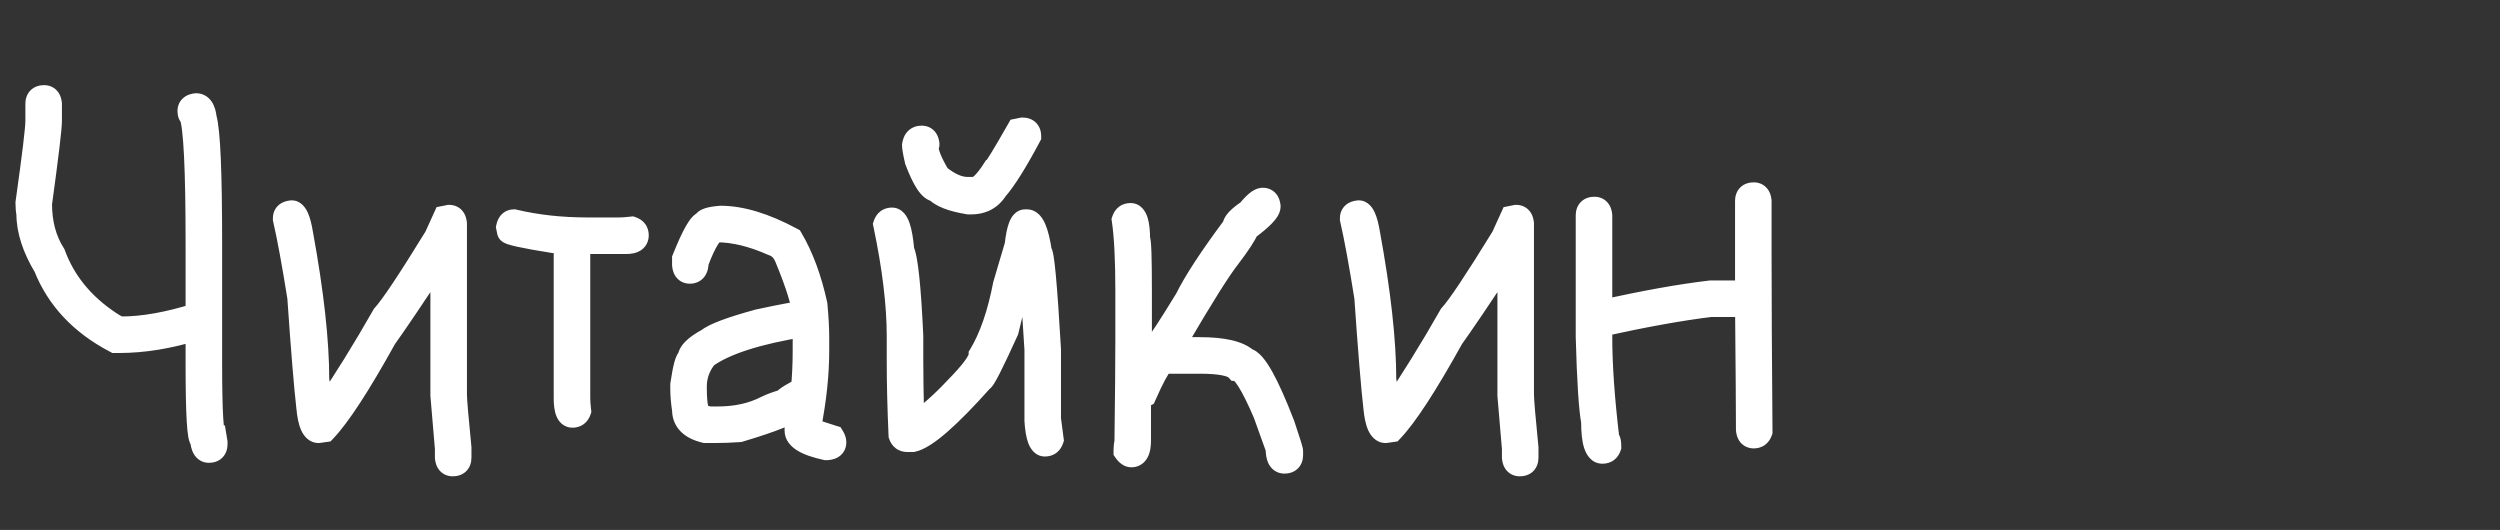 <?xml version="1.0" encoding="UTF-8"?> <svg xmlns="http://www.w3.org/2000/svg" width="217" height="46" viewBox="0 0 217 46" fill="none"><rect x="0" y="0" width="217" height="46" fill="#333333" stroke="none"/> <path d="M3.828 8.391C4.154 8.391 4.336 8.599 4.375 9.016V10.5C4.375 11.112 4.089 13.508 3.516 17.688C3.516 19.38 3.906 20.838 4.688 22.062C5.573 24.471 7.188 26.451 9.531 28C9.987 28.312 10.325 28.469 10.547 28.469C12.435 28.469 14.622 28.078 17.109 27.297V21.125C17.109 14.68 16.927 10.982 16.562 10.031C16.471 10.031 16.419 9.901 16.406 9.641C16.406 9.315 16.615 9.133 17.031 9.094C17.461 9.094 17.721 9.484 17.812 10.266C18.125 11.346 18.281 14.966 18.281 21.125V31.672C18.281 35.839 18.412 37.922 18.672 37.922L18.75 38.391V38.547C18.75 38.964 18.542 39.172 18.125 39.172C17.76 39.172 17.552 38.833 17.5 38.156C17.24 38.156 17.109 35.995 17.109 31.672V28.547H17.031C14.688 29.276 12.448 29.641 10.312 29.641H10C7.044 28.091 5.013 25.93 3.906 23.156C2.917 21.516 2.422 19.979 2.422 18.547C2.37 18.273 2.344 17.961 2.344 17.609C2.917 13.534 3.203 11.164 3.203 10.5V9.016C3.203 8.599 3.411 8.391 3.828 8.391ZM25.312 18.391C25.677 18.391 25.963 19.016 26.172 20.266C27.109 25.383 27.578 29.602 27.578 32.922L27.969 35.812H28.047C29.857 33.143 31.602 30.331 33.281 27.375C33.971 26.633 35.482 24.367 37.812 20.578L38.594 18.859L38.984 18.781C39.31 18.781 39.492 18.99 39.531 19.406V34.25C39.531 34.706 39.661 36.242 39.922 38.859V39.719C39.922 40.135 39.714 40.344 39.297 40.344C38.971 40.344 38.789 40.135 38.75 39.719V38.938L38.359 34.328V22.062C35.885 25.787 34.245 28.208 33.438 29.328C31.185 33.391 29.44 36.073 28.203 37.375L27.656 37.453C27.162 37.453 26.849 36.75 26.719 35.344C26.51 33.521 26.25 30.344 25.938 25.812C25.469 22.87 25.052 20.604 24.688 19.016V18.938C24.688 18.612 24.896 18.43 25.312 18.391ZM44.609 19.172C46.575 19.641 48.711 19.875 51.016 19.875H53.75C54.036 19.875 54.401 19.849 54.844 19.797C55.156 19.901 55.312 20.109 55.312 20.422C55.312 20.838 55 21.047 54.375 21.047H50.234V34.562C50.234 34.849 50.26 35.214 50.312 35.656C50.208 35.969 50 36.125 49.688 36.125C49.271 36.125 49.062 35.604 49.062 34.562V20.969H48.047C45.443 20.552 44.141 20.266 44.141 20.109L44.062 19.719C44.141 19.354 44.323 19.172 44.609 19.172ZM62.539 18.859C64.336 18.859 66.393 19.484 68.711 20.734C69.622 22.284 70.326 24.185 70.82 26.438C70.924 27.544 70.977 28.508 70.977 29.328V30.422C70.977 32.479 70.742 34.693 70.273 37.062V37.219C70.768 37.427 71.445 37.661 72.305 37.922C72.409 38.091 72.461 38.247 72.461 38.391C72.461 38.716 72.253 38.898 71.836 38.938H71.68C69.961 38.56 69.102 38.039 69.102 37.375V36.906C69.102 36.737 69.18 36.242 69.336 35.422L69.18 35.344C68.776 35.825 67.109 36.503 64.18 37.375C63.45 37.427 62.747 37.453 62.07 37.453H61.211C59.961 37.154 59.336 36.529 59.336 35.578C59.232 34.914 59.18 34.289 59.18 33.703V33.391C59.401 31.88 59.609 31.125 59.805 31.125C59.805 30.617 60.352 30.07 61.445 29.484C61.979 29.042 63.438 28.495 65.82 27.844C67.995 27.375 69.271 27.141 69.648 27.141C69.648 27.193 69.674 27.219 69.727 27.219C69.727 26.398 69.232 24.784 68.242 22.375C67.982 21.75 67.591 21.359 67.07 21.203C65.312 20.422 63.698 20.031 62.227 20.031C61.771 20.031 61.198 20.943 60.508 22.766C60.508 23.338 60.3 23.625 59.883 23.625C59.557 23.625 59.375 23.417 59.336 23V22.453C60.169 20.37 60.768 19.328 61.133 19.328C61.133 19.094 61.602 18.938 62.539 18.859ZM60.352 33.547V33.703C60.352 35.318 60.56 36.125 60.977 36.125L61.523 36.281H62.305C63.906 36.281 65.312 35.969 66.523 35.344C66.953 35.135 67.448 34.953 68.008 34.797C68.281 34.51 68.828 34.172 69.648 33.781C69.753 32.727 69.805 31.607 69.805 30.422V28.234C65.755 28.885 62.917 29.797 61.289 30.969C60.664 31.737 60.352 32.596 60.352 33.547ZM88.75 11.203C89.167 11.203 89.375 11.412 89.375 11.828C88.19 14.055 87.227 15.591 86.484 16.438C85.99 17.219 85.26 17.609 84.297 17.609H84.062C82.63 17.375 81.693 17.01 81.25 16.516C80.755 16.516 80.182 15.656 79.531 13.938C79.375 13.26 79.297 12.818 79.297 12.609C79.362 12.141 79.596 11.906 80 11.906C80.326 11.906 80.508 12.115 80.547 12.531C80.547 12.583 80.521 12.662 80.469 12.766C80.469 13.3 80.807 14.133 81.484 15.266C82.383 15.995 83.216 16.359 83.984 16.359C83.984 16.412 84.115 16.438 84.375 16.438C84.896 16.438 85.521 15.865 86.25 14.719C86.38 14.667 87.083 13.521 88.359 11.281L88.75 11.203ZM77.422 19.016C77.891 19.016 78.203 19.927 78.359 21.75C78.685 22.427 78.945 24.901 79.141 29.172V31.359C79.141 32.557 79.167 34.276 79.219 36.516C79.271 36.607 79.297 36.737 79.297 36.906H79.375C80.664 35.956 81.836 34.914 82.891 33.781C84.349 32.31 85.078 31.32 85.078 30.812C85.99 29.302 86.693 27.271 87.188 24.719L88.203 21.281C88.359 19.875 88.62 19.172 88.984 19.172H89.141C89.648 19.172 90.039 20.083 90.312 21.906C90.508 21.906 90.768 24.719 91.094 30.344V36.359L91.328 38.156C91.224 38.469 91.016 38.625 90.703 38.625C90.273 38.625 90.013 37.922 89.922 36.516V30.344C89.596 24.927 89.362 22.219 89.219 22.219H89.141C88.516 24.328 87.943 26.49 87.422 28.703C86.12 31.568 85.391 33 85.234 33C82.344 36.242 80.338 37.987 79.219 38.234H78.75C78.438 38.234 78.229 38.078 78.125 37.766C78.021 35.409 77.969 33.273 77.969 31.359V29.172C77.969 26.438 77.578 23.208 76.797 19.484C76.901 19.172 77.109 19.016 77.422 19.016ZM109.609 17.297C109.935 17.297 110.117 17.505 110.156 17.922C110.156 18.299 109.531 18.951 108.281 19.875C108.073 20.383 107.526 21.216 106.641 22.375C105.82 23.43 104.362 25.747 102.266 29.328C102.214 29.341 102.005 29.654 101.641 30.266H104.141C106.159 30.266 107.513 30.578 108.203 31.203C108.932 31.346 110 33.247 111.406 36.906C111.875 38.3 112.109 39.055 112.109 39.172V39.484C112.109 39.901 111.901 40.109 111.484 40.109C111.068 40.109 110.859 39.719 110.859 38.938L109.766 35.891C108.672 33.339 107.865 32.062 107.344 32.062C106.953 31.646 105.885 31.438 104.141 31.438H100.938C100.547 31.88 100.026 32.844 99.375 34.328C99.062 34.497 98.906 34.784 98.906 35.188V38.234C98.906 39.12 98.672 39.562 98.203 39.562C98.021 39.562 97.838 39.432 97.656 39.172C97.656 38.833 97.682 38.573 97.734 38.391C97.787 34.354 97.812 31.359 97.812 29.406V25.266C97.812 22.557 97.708 20.5 97.5 19.094C97.604 18.781 97.812 18.625 98.125 18.625C98.594 18.625 98.828 19.354 98.828 20.812C98.932 20.812 98.984 22.297 98.984 25.266V30.422C99.193 30.318 99.479 30.266 99.844 30.266H100.156C100.625 29.706 101.562 28.273 102.969 25.969C103.711 24.458 105.091 22.349 107.109 19.641C107.109 19.315 107.526 18.872 108.359 18.312C108.906 17.635 109.323 17.297 109.609 17.297ZM98.984 31.438V32.297H99.062C99.062 32.167 99.167 31.932 99.375 31.594V31.516L98.984 31.438ZM117.93 18.391C118.294 18.391 118.581 19.016 118.789 20.266C119.727 25.383 120.195 29.602 120.195 32.922L120.586 35.812H120.664C122.474 33.143 124.219 30.331 125.898 27.375C126.589 26.633 128.099 24.367 130.43 20.578L131.211 18.859L131.602 18.781C131.927 18.781 132.109 18.99 132.148 19.406V34.25C132.148 34.706 132.279 36.242 132.539 38.859V39.719C132.539 40.135 132.331 40.344 131.914 40.344C131.589 40.344 131.406 40.135 131.367 39.719V38.938L130.977 34.328V22.062C128.503 25.787 126.862 28.208 126.055 29.328C123.802 33.391 122.057 36.073 120.82 37.375L120.273 37.453C119.779 37.453 119.466 36.75 119.336 35.344C119.128 33.521 118.867 30.344 118.555 25.812C118.086 22.87 117.669 20.604 117.305 19.016V18.938C117.305 18.612 117.513 18.43 117.93 18.391ZM152.227 16.828C152.552 16.828 152.734 17.037 152.773 17.453V22.141C152.773 25.787 152.799 30.891 152.852 37.453C152.747 37.766 152.539 37.922 152.227 37.922C151.901 37.922 151.719 37.714 151.68 37.297C151.68 35.5 151.654 31.906 151.602 26.516H148.477C145.885 26.828 142.708 27.401 138.945 28.234V29.25C138.945 31.711 139.154 34.68 139.57 38.156C139.674 38.156 139.727 38.365 139.727 38.781C139.622 39.094 139.414 39.25 139.102 39.25C138.529 39.25 138.242 38.365 138.242 36.594C138.034 35.5 137.878 33.052 137.773 29.25V18.703C137.773 18.287 137.982 18.078 138.398 18.078C138.724 18.078 138.906 18.287 138.945 18.703V27.062C142.643 26.229 145.82 25.656 148.477 25.344H151.602V17.453C151.602 17.037 151.81 16.828 152.227 16.828Z" fill="white"></path> <path d="M4.375 9.016H5.375V8.969L5.371 8.922L4.375 9.016ZM3.516 17.688L2.525 17.552L2.516 17.619V17.688H3.516ZM4.688 22.062L5.626 21.718L5.589 21.616L5.53 21.524L4.688 22.062ZM9.531 28L10.097 27.175L10.09 27.171L10.083 27.166L9.531 28ZM17.109 27.297L17.409 28.251L18.109 28.031V27.297H17.109ZM16.562 10.031L17.496 9.673L17.25 9.031H16.562V10.031ZM16.406 9.641H15.406V9.666L15.408 9.691L16.406 9.641ZM17.031 9.094V8.094H16.985L16.938 8.098L17.031 9.094ZM17.812 10.266L16.819 10.382L16.829 10.464L16.852 10.543L17.812 10.266ZM18.672 37.922L19.658 37.758L19.519 36.922H18.672V37.922ZM18.75 38.391H19.75V38.308L19.736 38.226L18.75 38.391ZM17.5 38.156L18.497 38.08L18.426 37.156H17.5V38.156ZM17.109 28.547H18.109V27.547H17.109V28.547ZM17.031 28.547V27.547H16.879L16.734 27.592L17.031 28.547ZM10 29.641L9.536 30.526L9.754 30.641H10V29.641ZM3.906 23.156L4.835 22.786L4.805 22.71L4.763 22.64L3.906 23.156ZM2.422 18.547H3.422V18.453L3.404 18.36L2.422 18.547ZM2.344 17.609L1.353 17.47L1.344 17.539V17.609H2.344ZM3.828 9.391C3.803 9.391 3.743 9.387 3.666 9.355C3.585 9.322 3.512 9.269 3.456 9.205C3.355 9.089 3.37 9.009 3.379 9.109L5.371 8.922C5.341 8.606 5.246 8.213 4.962 7.888C4.647 7.528 4.223 7.391 3.828 7.391V9.391ZM3.375 9.016V10.5H5.375V9.016H3.375ZM3.375 10.5C3.375 10.733 3.313 11.418 3.167 12.637C3.025 13.827 2.811 15.464 2.525 17.552L4.506 17.823C4.793 15.731 5.009 14.081 5.153 12.875C5.294 11.698 5.375 10.879 5.375 10.5H3.375ZM2.516 17.688C2.516 19.539 2.945 21.191 3.845 22.601L5.53 21.524C4.868 20.486 4.516 19.222 4.516 17.688H2.516ZM3.749 22.407C4.715 25.036 6.476 27.179 8.98 28.834L10.083 27.166C7.899 25.722 6.431 23.907 5.626 21.718L3.749 22.407ZM8.966 28.825C9.22 28.999 9.47 29.149 9.708 29.259C9.93 29.362 10.225 29.469 10.547 29.469V27.469C10.606 27.469 10.636 27.479 10.628 27.476C10.621 27.474 10.595 27.466 10.546 27.444C10.446 27.397 10.298 27.313 10.097 27.175L8.966 28.825ZM10.547 29.469C12.567 29.469 14.859 29.052 17.409 28.251L16.81 26.343C14.386 27.104 12.303 27.469 10.547 27.469V29.469ZM18.109 27.297V21.125H16.109V27.297H18.109ZM18.109 21.125C18.109 17.896 18.064 15.341 17.971 13.468C17.925 12.533 17.867 11.755 17.795 11.142C17.726 10.557 17.636 10.038 17.496 9.673L15.629 10.389C15.671 10.5 15.741 10.799 15.809 11.376C15.873 11.926 15.929 12.654 15.974 13.567C16.064 15.392 16.109 17.909 16.109 21.125H18.109ZM16.562 9.031C16.805 9.031 17.02 9.127 17.174 9.267C17.307 9.388 17.364 9.513 17.384 9.562C17.42 9.653 17.41 9.688 17.405 9.591L15.408 9.691C15.416 9.853 15.438 10.084 15.527 10.305C15.611 10.515 15.903 11.031 16.562 11.031V9.031ZM17.406 9.641C17.406 9.666 17.402 9.726 17.37 9.803C17.337 9.884 17.284 9.957 17.221 10.012C17.105 10.114 17.024 10.099 17.125 10.089L16.938 8.098C16.621 8.128 16.229 8.223 15.904 8.507C15.544 8.822 15.406 9.245 15.406 9.641H17.406ZM17.031 10.094C16.981 10.094 16.906 10.081 16.829 10.037C16.756 9.996 16.723 9.95 16.717 9.941C16.713 9.936 16.731 9.962 16.755 10.04C16.778 10.117 16.801 10.229 16.819 10.382L18.806 10.15C18.753 9.695 18.639 9.219 18.381 8.832C18.085 8.389 17.616 8.094 17.031 8.094V10.094ZM16.852 10.543C16.969 10.948 17.086 11.997 17.165 13.834C17.242 15.623 17.281 18.052 17.281 21.125H19.281C19.281 18.04 19.242 15.579 19.163 13.748C19.086 11.965 18.969 10.664 18.773 9.988L16.852 10.543ZM17.281 21.125V31.672H19.281V21.125H17.281ZM17.281 31.672C17.281 33.76 17.314 35.348 17.381 36.422C17.414 36.952 17.458 37.393 17.518 37.715C17.547 37.868 17.59 38.055 17.664 38.225C17.7 38.308 17.77 38.448 17.895 38.581C18.027 38.722 18.289 38.922 18.672 38.922V36.922C19.023 36.922 19.253 37.105 19.354 37.214C19.449 37.315 19.489 37.406 19.497 37.423C19.514 37.464 19.504 37.455 19.484 37.347C19.447 37.149 19.409 36.808 19.377 36.297C19.314 35.288 19.281 33.751 19.281 31.672H17.281ZM17.686 38.086L17.764 38.555L19.736 38.226L19.658 37.758L17.686 38.086ZM17.75 38.391V38.547H19.75V38.391H17.75ZM17.75 38.547C17.75 38.601 17.737 38.458 17.887 38.309C18.036 38.159 18.179 38.172 18.125 38.172V40.172C18.488 40.172 18.943 40.081 19.301 39.723C19.659 39.365 19.75 38.909 19.75 38.547H17.75ZM18.125 38.172C18.195 38.172 18.293 38.19 18.39 38.248C18.483 38.303 18.53 38.367 18.547 38.394C18.561 38.417 18.552 38.411 18.537 38.352C18.522 38.295 18.507 38.207 18.497 38.08L16.503 38.233C16.534 38.632 16.617 39.073 16.844 39.442C17.11 39.875 17.559 40.172 18.125 40.172V38.172ZM17.5 37.156C17.865 37.156 18.098 37.354 18.195 37.461C18.286 37.562 18.324 37.652 18.33 37.666C18.345 37.702 18.334 37.687 18.313 37.573C18.275 37.363 18.237 37.006 18.205 36.475C18.142 35.425 18.109 33.829 18.109 31.672H16.109C16.109 33.838 16.142 35.483 16.209 36.595C16.242 37.145 16.285 37.598 16.345 37.929C16.373 38.085 16.415 38.273 16.487 38.444C16.522 38.526 16.589 38.666 16.711 38.801C16.838 38.942 17.102 39.156 17.5 39.156V37.156ZM18.109 31.672V28.547H16.109V31.672H18.109ZM17.109 27.547H17.031V29.547H17.109V27.547ZM16.734 27.592C14.473 28.296 12.333 28.641 10.312 28.641V30.641C12.562 30.641 14.902 30.256 17.328 29.502L16.734 27.592ZM10.312 28.641H10V30.641H10.312V28.641ZM10.464 28.755C7.693 27.302 5.843 25.311 4.835 22.786L2.977 23.527C4.183 26.548 6.395 28.88 9.536 30.526L10.464 28.755ZM4.763 22.64C3.836 21.104 3.422 19.746 3.422 18.547H1.422C1.422 20.213 1.997 21.927 3.05 23.673L4.763 22.64ZM3.404 18.36C3.366 18.162 3.344 17.914 3.344 17.609H1.344C1.344 18.008 1.373 18.385 1.44 18.734L3.404 18.36ZM3.334 17.749C3.621 15.708 3.837 14.09 3.981 12.895C4.122 11.729 4.203 10.905 4.203 10.5H2.203C2.203 10.759 2.141 11.453 1.996 12.655C1.853 13.831 1.64 15.435 1.353 17.47L3.334 17.749ZM4.203 10.5V9.016H2.203V10.5H4.203ZM4.203 9.016C4.203 8.961 4.216 9.104 4.066 9.254C3.917 9.403 3.774 9.391 3.828 9.391V7.391C3.466 7.391 3.01 7.482 2.652 7.84C2.294 8.198 2.203 8.653 2.203 9.016H4.203ZM25.312 18.391V17.391H25.266L25.219 17.395L25.312 18.391ZM26.172 20.266L25.186 20.43L25.187 20.438L25.188 20.446L26.172 20.266ZM27.578 32.922H26.578V32.989L26.587 33.056L27.578 32.922ZM27.969 35.812L26.978 35.946L27.095 36.812H27.969V35.812ZM28.047 35.812V36.812H28.577L28.875 36.374L28.047 35.812ZM33.281 27.375L32.549 26.694L32.469 26.779L32.412 26.881L33.281 27.375ZM37.812 20.578L38.664 21.102L38.697 21.049L38.723 20.992L37.812 20.578ZM38.594 18.859L38.398 17.879L37.895 17.979L37.683 18.446L38.594 18.859ZM38.984 18.781V17.781H38.885L38.788 17.801L38.984 18.781ZM39.531 19.406H40.531V19.36L40.527 19.313L39.531 19.406ZM39.922 38.859H40.922V38.81L40.917 38.76L39.922 38.859ZM38.75 39.719H37.75V39.766L37.754 39.812L38.75 39.719ZM38.75 38.938H39.75V38.895L39.746 38.853L38.75 38.938ZM38.359 34.328H37.359V34.37L37.363 34.413L38.359 34.328ZM38.359 22.062H39.359V18.75L37.526 21.509L38.359 22.062ZM33.438 29.328L32.626 28.743L32.592 28.791L32.563 28.843L33.438 29.328ZM28.203 37.375L28.345 38.365L28.689 38.316L28.928 38.064L28.203 37.375ZM27.656 37.453V38.453H27.727L27.798 38.443L27.656 37.453ZM26.719 35.344L27.715 35.252L27.713 35.241L27.712 35.23L26.719 35.344ZM25.938 25.812L26.935 25.744L26.932 25.699L26.925 25.655L25.938 25.812ZM24.688 19.016H23.688V19.129L23.713 19.239L24.688 19.016ZM25.312 19.391C25.087 19.391 24.937 19.285 24.879 19.229C24.835 19.187 24.848 19.18 24.892 19.276C24.979 19.467 25.086 19.832 25.186 20.43L27.158 20.101C27.05 19.449 26.909 18.877 26.71 18.443C26.551 18.095 26.145 17.391 25.312 17.391V19.391ZM25.188 20.446C26.12 25.533 26.578 29.686 26.578 32.922H28.578C28.578 29.517 28.099 25.233 27.155 20.085L25.188 20.446ZM26.587 33.056L26.978 35.946L28.96 35.679L28.569 32.788L26.587 33.056ZM27.969 36.812H28.047V34.812H27.969V36.812ZM28.875 36.374C30.7 33.681 32.459 30.846 34.151 27.869L32.412 26.881C30.744 29.815 29.014 32.605 27.219 35.251L28.875 36.374ZM34.014 28.056C34.421 27.618 35.012 26.801 35.764 25.674C36.529 24.527 37.496 23.001 38.664 21.102L36.961 20.054C35.798 21.944 34.845 23.446 34.1 24.564C33.34 25.703 32.831 26.39 32.549 26.694L34.014 28.056ZM38.723 20.992L39.504 19.273L37.683 18.446L36.902 20.164L38.723 20.992ZM38.79 19.84L39.181 19.762L38.788 17.801L38.398 17.879L38.79 19.84ZM38.984 19.781C38.959 19.781 38.899 19.777 38.822 19.745C38.741 19.712 38.668 19.659 38.613 19.596C38.511 19.48 38.526 19.399 38.536 19.5L40.527 19.313C40.497 18.996 40.402 18.604 40.118 18.279C39.803 17.919 39.38 17.781 38.984 17.781V19.781ZM38.531 19.406V34.25H40.531V19.406H38.531ZM38.531 34.25C38.531 34.769 38.669 36.371 38.927 38.958L40.917 38.76C40.654 36.113 40.531 34.642 40.531 34.25H38.531ZM38.922 38.859V39.719H40.922V38.859H38.922ZM38.922 39.719C38.922 39.773 38.909 39.63 39.059 39.48C39.208 39.331 39.351 39.344 39.297 39.344V41.344C39.659 41.344 40.115 41.252 40.473 40.895C40.831 40.537 40.922 40.081 40.922 39.719H38.922ZM39.297 39.344C39.322 39.344 39.382 39.348 39.459 39.38C39.54 39.413 39.613 39.465 39.669 39.529C39.77 39.645 39.755 39.725 39.746 39.625L37.754 39.812C37.784 40.129 37.879 40.521 38.163 40.846C38.478 41.206 38.902 41.344 39.297 41.344V39.344ZM39.75 39.719V38.938H37.75V39.719H39.75ZM39.746 38.853L39.356 34.244L37.363 34.413L37.754 39.022L39.746 38.853ZM39.359 34.328V22.062H37.359V34.328H39.359ZM37.526 21.509C35.05 25.237 33.42 27.642 32.626 28.743L34.249 29.913C35.069 28.775 36.721 26.336 39.192 22.616L37.526 21.509ZM32.563 28.843C30.307 32.913 28.616 35.488 27.478 36.686L28.928 38.064C30.264 36.658 32.063 33.869 34.312 29.813L32.563 28.843ZM28.062 36.385L27.515 36.463L27.798 38.443L28.345 38.365L28.062 36.385ZM27.656 36.453C27.794 36.453 27.911 36.511 27.976 36.567C28.023 36.608 28.008 36.616 27.965 36.52C27.875 36.319 27.776 35.921 27.715 35.252L25.723 35.436C25.791 36.173 25.914 36.83 26.137 37.332C26.354 37.819 26.815 38.453 27.656 38.453V36.453ZM27.712 35.23C27.507 33.432 27.248 30.275 26.935 25.744L24.94 25.881C25.252 30.412 25.514 33.609 25.725 35.457L27.712 35.23ZM26.925 25.655C26.455 22.705 26.034 20.413 25.662 18.792L23.713 19.239C24.07 20.795 24.482 23.034 24.95 25.97L26.925 25.655ZM25.688 19.016V18.938H23.688V19.016H25.688ZM25.688 18.938C25.688 18.962 25.683 19.023 25.652 19.1C25.618 19.181 25.566 19.254 25.502 19.309C25.386 19.411 25.306 19.396 25.406 19.386L25.219 17.395C24.903 17.425 24.51 17.52 24.185 17.804C23.825 18.119 23.688 18.542 23.688 18.938H25.688ZM44.609 19.172L44.841 18.199L44.727 18.172H44.609V19.172ZM54.844 19.797L55.16 18.848L54.948 18.778L54.727 18.804L54.844 19.797ZM50.234 21.047V20.047H49.234V21.047H50.234ZM50.312 35.656L51.261 35.972L51.332 35.761L51.306 35.539L50.312 35.656ZM49.062 20.969H50.062V19.969H49.062V20.969ZM48.047 20.969L47.889 21.956L47.967 21.969H48.047V20.969ZM44.141 20.109H45.141V20.01L45.121 19.913L44.141 20.109ZM44.062 19.719L43.085 19.509L43.041 19.712L43.082 19.915L44.062 19.719ZM44.377 20.145C46.429 20.634 48.644 20.875 51.016 20.875V18.875C48.778 18.875 46.722 18.648 44.841 18.199L44.377 20.145ZM51.016 20.875H53.75V18.875H51.016V20.875ZM53.75 20.875C54.091 20.875 54.498 20.845 54.961 20.79L54.727 18.804C54.304 18.854 53.982 18.875 53.75 18.875V20.875ZM54.528 20.746C54.542 20.75 54.468 20.728 54.395 20.631C54.319 20.53 54.312 20.438 54.312 20.422H56.312C56.312 20.094 56.228 19.741 55.995 19.431C55.766 19.126 55.458 18.948 55.16 18.848L54.528 20.746ZM54.312 20.422C54.312 20.4 54.317 20.333 54.359 20.248C54.404 20.159 54.468 20.096 54.523 20.059C54.572 20.026 54.597 20.025 54.568 20.032C54.54 20.038 54.479 20.047 54.375 20.047V22.047C54.767 22.047 55.236 21.987 55.633 21.723C56.101 21.41 56.312 20.922 56.312 20.422H54.312ZM54.375 20.047H50.234V22.047H54.375V20.047ZM49.234 21.047V34.562H51.234V21.047H49.234ZM49.234 34.562C49.234 34.903 49.265 35.31 49.319 35.773L51.306 35.539C51.256 35.117 51.234 34.795 51.234 34.562H49.234ZM49.364 35.34C49.359 35.355 49.381 35.281 49.478 35.208C49.58 35.132 49.672 35.125 49.688 35.125V37.125C50.016 37.125 50.368 37.04 50.678 36.808C50.983 36.579 51.162 36.27 51.261 35.972L49.364 35.34ZM49.688 35.125C49.811 35.125 49.948 35.17 50.054 35.259C50.143 35.333 50.16 35.395 50.147 35.363C50.136 35.334 50.112 35.258 50.093 35.114C50.074 34.974 50.062 34.792 50.062 34.562H48.062C48.062 35.12 48.114 35.665 48.29 36.106C48.382 36.335 48.529 36.592 48.774 36.796C49.036 37.014 49.356 37.125 49.688 37.125V35.125ZM50.062 34.562V20.969H48.062V34.562H50.062ZM49.062 19.969H48.047V21.969H49.062V19.969ZM48.205 19.981C46.907 19.774 45.954 19.602 45.332 19.465C45.016 19.395 44.815 19.341 44.707 19.304C44.646 19.283 44.658 19.283 44.703 19.309C44.724 19.321 44.8 19.366 44.883 19.454C44.96 19.535 45.141 19.759 45.141 20.109H43.141C43.141 20.479 43.332 20.724 43.428 20.826C43.532 20.936 43.639 21.004 43.7 21.039C43.827 21.113 43.961 21.163 44.063 21.198C44.28 21.271 44.568 21.344 44.902 21.418C45.583 21.568 46.582 21.747 47.889 21.956L48.205 19.981ZM45.121 19.913L45.043 19.523L43.082 19.915L43.16 20.305L45.121 19.913ZM45.04 19.928C45.056 19.855 45.058 19.922 44.965 20.016C44.915 20.066 44.85 20.109 44.776 20.138C44.705 20.166 44.645 20.172 44.609 20.172V18.172C44.233 18.172 43.851 18.301 43.551 18.602C43.275 18.877 43.147 19.218 43.085 19.509L45.04 19.928ZM62.539 18.859V17.859H62.498L62.456 17.863L62.539 18.859ZM68.711 20.734L69.573 20.227L69.431 19.987L69.186 19.854L68.711 20.734ZM70.82 26.438L71.816 26.344L71.81 26.283L71.797 26.223L70.82 26.438ZM70.273 37.062L69.292 36.868L69.273 36.965V37.062H70.273ZM70.273 37.219H69.273V37.883L69.885 38.14L70.273 37.219ZM72.305 37.922L73.156 37.398L72.958 37.075L72.595 36.965L72.305 37.922ZM71.836 38.938V39.938H71.883L71.929 39.933L71.836 38.938ZM71.68 38.938L71.465 39.914L71.571 39.938H71.68V38.938ZM69.336 35.422L70.318 35.609L70.46 34.866L69.783 34.527L69.336 35.422ZM69.18 35.344L69.627 34.449L68.92 34.096L68.413 34.702L69.18 35.344ZM64.18 37.375L64.251 38.373L64.36 38.365L64.465 38.333L64.18 37.375ZM61.211 37.453L60.978 38.426L61.093 38.453H61.211V37.453ZM59.336 35.578H60.336V35.5L60.324 35.423L59.336 35.578ZM59.18 33.391L58.19 33.246L58.18 33.318V33.391H59.18ZM59.805 31.125V32.125H60.805V31.125H59.805ZM61.445 29.484L61.917 30.366L62.006 30.318L62.084 30.254L61.445 29.484ZM65.82 27.844L65.61 26.866L65.583 26.872L65.557 26.879L65.82 27.844ZM69.648 27.141H70.648V26.141H69.648V27.141ZM69.727 27.219V28.219H70.727V27.219H69.727ZM68.242 22.375L69.167 21.995L69.165 21.99L68.242 22.375ZM67.07 21.203L66.664 22.117L66.722 22.143L66.783 22.161L67.07 21.203ZM60.508 22.766L59.573 22.412L59.508 22.583V22.766H60.508ZM59.336 23H58.336V23.047L58.34 23.093L59.336 23ZM59.336 22.453L58.407 22.082L58.336 22.261V22.453H59.336ZM61.133 19.328V20.328H62.133V19.328H61.133ZM60.977 36.125L61.251 35.163L61.117 35.125H60.977V36.125ZM61.523 36.281L61.249 37.243L61.383 37.281H61.523V36.281ZM66.523 35.344L66.087 34.444L66.076 34.449L66.065 34.455L66.523 35.344ZM68.008 34.797L68.277 35.76L68.541 35.686L68.731 35.487L68.008 34.797ZM69.648 33.781L70.078 34.684L70.588 34.441L70.644 33.88L69.648 33.781ZM69.805 28.234H70.805V27.061L69.646 27.247L69.805 28.234ZM61.289 30.969L60.705 30.157L60.597 30.235L60.513 30.338L61.289 30.969ZM62.539 19.859C64.111 19.859 66.001 20.409 68.236 21.614L69.186 19.854C66.785 18.56 64.561 17.859 62.539 17.859V19.859ZM67.849 21.241C68.694 22.678 69.365 24.475 69.844 26.652L71.797 26.223C71.286 23.895 70.55 21.889 69.573 20.227L67.849 21.241ZM69.825 26.531C69.927 27.617 69.977 28.548 69.977 29.328H71.977C71.977 28.468 71.922 27.472 71.816 26.344L69.825 26.531ZM69.977 29.328V30.422H71.977V29.328H69.977ZM69.977 30.422C69.977 32.404 69.751 34.552 69.292 36.868L71.254 37.257C71.734 34.834 71.977 32.554 71.977 30.422H69.977ZM69.273 37.062V37.219H71.273V37.062H69.273ZM69.885 38.14C70.426 38.368 71.141 38.614 72.015 38.879L72.595 36.965C71.75 36.709 71.11 36.486 70.662 36.297L69.885 38.14ZM71.453 38.446C71.473 38.478 71.476 38.49 71.473 38.482C71.47 38.473 71.461 38.441 71.461 38.391H73.461C73.461 38.004 73.322 37.666 73.156 37.398L71.453 38.446ZM71.461 38.391C71.461 38.366 71.465 38.306 71.497 38.228C71.53 38.147 71.583 38.074 71.646 38.019C71.762 37.917 71.843 37.932 71.743 37.942L71.929 39.933C72.246 39.904 72.639 39.808 72.963 39.524C73.323 39.209 73.461 38.786 73.461 38.391H71.461ZM71.836 37.938H71.68V39.938H71.836V37.938ZM71.894 37.961C71.074 37.781 70.555 37.585 70.264 37.408C69.969 37.229 70.102 37.2 70.102 37.375H68.102C68.102 38.214 68.664 38.777 69.228 39.119C69.796 39.464 70.566 39.717 71.465 39.914L71.894 37.961ZM70.102 37.375V36.906H68.102V37.375H70.102ZM70.102 36.906C70.102 36.913 70.107 36.824 70.148 36.564C70.185 36.332 70.241 36.015 70.318 35.609L68.354 35.235C68.275 35.649 68.214 35.99 68.172 36.252C68.135 36.487 68.102 36.73 68.102 36.906H70.102ZM69.783 34.527L69.627 34.449L68.733 36.238L68.889 36.316L69.783 34.527ZM68.413 34.702C68.432 34.679 68.381 34.74 68.152 34.869C67.942 34.986 67.646 35.126 67.251 35.286C66.46 35.607 65.346 35.984 63.894 36.417L64.465 38.333C65.943 37.893 67.127 37.495 68.003 37.139C68.441 36.962 68.82 36.787 69.129 36.614C69.416 36.453 69.726 36.249 69.946 35.986L68.413 34.702ZM64.108 36.377C63.401 36.428 62.722 36.453 62.07 36.453V38.453C62.773 38.453 63.5 38.426 64.251 38.373L64.108 36.377ZM62.07 36.453H61.211V38.453H62.07V36.453ZM61.444 36.481C60.922 36.355 60.647 36.188 60.512 36.053C60.402 35.943 60.336 35.81 60.336 35.578H58.336C58.336 36.297 58.583 36.952 59.098 37.467C59.587 37.956 60.25 38.251 60.978 38.426L61.444 36.481ZM60.324 35.423C60.227 34.803 60.18 34.23 60.18 33.703H58.18C58.18 34.348 58.237 35.025 58.348 35.733L60.324 35.423ZM60.18 33.703V33.391H58.18V33.703H60.18ZM60.169 33.536C60.278 32.791 60.379 32.274 60.466 31.957C60.512 31.791 60.54 31.734 60.538 31.738C60.538 31.738 60.503 31.806 60.42 31.885C60.334 31.967 60.125 32.125 59.805 32.125V30.125C59.436 30.125 59.177 30.307 59.042 30.436C58.909 30.562 58.824 30.701 58.774 30.795C58.671 30.988 58.596 31.214 58.538 31.425C58.417 31.864 58.302 32.48 58.19 33.246L60.169 33.536ZM60.805 31.125C60.805 31.247 60.74 31.223 60.922 31.041C61.097 30.866 61.412 30.637 61.917 30.366L60.973 28.603C60.385 28.918 59.879 29.255 59.508 29.627C59.143 29.991 58.805 30.495 58.805 31.125H60.805ZM62.084 30.254C62.211 30.149 62.569 29.949 63.291 29.678C63.979 29.42 64.907 29.13 66.084 28.808L65.557 26.879C64.351 27.209 63.358 27.517 62.588 27.806C61.852 28.082 61.214 28.377 60.807 28.715L62.084 30.254ZM66.031 28.821C67.114 28.588 67.966 28.414 68.589 28.3C68.901 28.243 69.149 28.201 69.337 28.175C69.431 28.161 69.505 28.152 69.562 28.147C69.59 28.144 69.611 28.142 69.627 28.142C69.643 28.141 69.65 28.141 69.648 28.141V26.141C69.35 26.141 68.841 26.22 68.228 26.333C67.575 26.453 66.701 26.631 65.61 26.866L66.031 28.821ZM68.648 27.141C68.648 27.321 68.694 27.64 68.961 27.906C69.228 28.173 69.546 28.219 69.727 28.219V26.219C69.855 26.219 70.134 26.252 70.375 26.492C70.616 26.733 70.648 27.012 70.648 27.141H68.648ZM70.727 27.219C70.727 26.652 70.564 25.924 70.312 25.1C70.052 24.252 69.668 23.215 69.167 21.995L67.317 22.755C67.806 23.944 68.164 24.919 68.399 25.686C68.642 26.476 68.727 26.966 68.727 27.219H70.727ZM69.165 21.99C68.82 21.163 68.235 20.508 67.358 20.245L66.783 22.161C66.948 22.21 67.143 22.337 67.319 22.76L69.165 21.99ZM67.476 20.289C65.628 19.468 63.874 19.031 62.227 19.031V21.031C63.522 21.031 64.997 21.376 66.664 22.117L67.476 20.289ZM62.227 19.031C61.77 19.031 61.421 19.258 61.2 19.454C60.972 19.656 60.777 19.914 60.608 20.183C60.269 20.723 59.925 21.479 59.573 22.412L61.443 23.12C61.78 22.229 62.068 21.619 62.302 21.247C62.419 21.06 62.497 20.976 62.526 20.951C62.562 20.919 62.455 21.031 62.227 21.031V19.031ZM59.508 22.766C59.508 22.852 59.5 22.895 59.497 22.906C59.494 22.917 59.502 22.879 59.543 22.822C59.589 22.759 59.657 22.7 59.74 22.662C59.817 22.627 59.873 22.625 59.883 22.625V24.625C60.347 24.625 60.833 24.448 61.16 23.998C61.444 23.608 61.508 23.144 61.508 22.766H59.508ZM59.883 22.625C59.908 22.625 59.968 22.629 60.045 22.661C60.126 22.694 60.199 22.747 60.255 22.81C60.356 22.927 60.341 23.007 60.332 22.907L58.34 23.093C58.37 23.41 58.465 23.803 58.749 24.127C59.064 24.487 59.487 24.625 59.883 24.625V22.625ZM60.336 23V22.453H58.336V23H60.336ZM60.264 22.825C60.676 21.796 61.013 21.067 61.277 20.608C61.411 20.374 61.503 20.253 61.55 20.203C61.64 20.105 61.49 20.328 61.133 20.328V18.328C60.593 18.328 60.232 18.682 60.081 18.844C59.887 19.055 59.708 19.324 59.543 19.611C59.208 20.194 58.829 21.027 58.407 22.082L60.264 22.825ZM62.133 19.328C62.133 19.651 61.956 19.856 61.861 19.935C61.783 20 61.737 20.005 61.801 19.984C61.919 19.944 62.175 19.893 62.622 19.856L62.456 17.863C61.966 17.904 61.518 17.97 61.168 18.087C60.997 18.144 60.776 18.236 60.581 18.399C60.368 18.576 60.133 18.888 60.133 19.328H62.133ZM59.352 33.547V33.703H61.352V33.547H59.352ZM59.352 33.703C59.352 34.532 59.403 35.24 59.539 35.769C59.607 36.03 59.715 36.331 59.912 36.586C60.133 36.87 60.493 37.125 60.977 37.125V35.125C61.252 35.125 61.43 35.279 61.494 35.361C61.535 35.415 61.513 35.413 61.476 35.27C61.404 34.992 61.352 34.489 61.352 33.703H59.352ZM60.702 37.087L61.249 37.243L61.798 35.32L61.251 35.163L60.702 37.087ZM61.523 37.281H62.305V35.281H61.523V37.281ZM62.305 37.281C64.038 37.281 65.606 36.942 66.982 36.232L66.065 34.455C65.019 34.995 63.775 35.281 62.305 35.281V37.281ZM66.96 36.244C67.326 36.066 67.762 35.904 68.277 35.76L67.739 33.834C67.133 34.003 66.581 34.205 66.087 34.444L66.96 36.244ZM68.731 35.487C68.866 35.346 69.262 35.073 70.078 34.684L69.219 32.878C68.394 33.271 67.696 33.675 67.284 34.106L68.731 35.487ZM70.644 33.88C70.751 32.789 70.805 31.636 70.805 30.422H68.805C68.805 31.578 68.754 32.664 68.653 33.683L70.644 33.88ZM70.805 30.422V28.234H68.805V30.422H70.805ZM69.646 27.247C65.571 27.902 62.533 28.841 60.705 30.157L61.873 31.78C63.3 30.753 65.939 29.869 69.963 29.222L69.646 27.247ZM60.513 30.338C59.75 31.276 59.352 32.356 59.352 33.547H61.352C61.352 32.837 61.578 32.198 62.065 31.6L60.513 30.338ZM88.75 11.203V10.203H88.651L88.554 10.223L88.75 11.203ZM89.375 11.828L90.258 12.298L90.375 12.078V11.828H89.375ZM86.484 16.438L85.733 15.778L85.681 15.837L85.64 15.902L86.484 16.438ZM84.062 17.609L83.901 18.596L83.981 18.609H84.062V17.609ZM81.25 16.516L81.995 15.849L81.697 15.516H81.25V16.516ZM79.531 13.938L78.557 14.162L78.572 14.228L78.596 14.292L79.531 13.938ZM79.297 12.609L78.306 12.472L78.297 12.54V12.609H79.297ZM80.547 12.531H81.547V12.485L81.543 12.438L80.547 12.531ZM80.469 12.766L79.574 12.318L79.469 12.53V12.766H80.469ZM81.484 15.266L80.626 15.779L80.717 15.931L80.854 16.042L81.484 15.266ZM83.984 16.359H84.984V15.359H83.984V16.359ZM86.25 14.719L85.879 13.79L85.579 13.91L85.406 14.182L86.25 14.719ZM88.359 11.281L88.163 10.301L87.716 10.39L87.49 10.786L88.359 11.281ZM78.359 21.75L77.363 21.835L77.379 22.018L77.458 22.183L78.359 21.75ZM79.141 29.172H80.141V29.149L80.14 29.126L79.141 29.172ZM79.219 36.516L78.219 36.539L78.225 36.792L78.35 37.012L79.219 36.516ZM79.297 36.906H78.297V37.906H79.297V36.906ZM79.375 36.906V37.906H79.704L79.969 37.711L79.375 36.906ZM82.891 33.781L82.18 33.077L82.169 33.088L82.159 33.1L82.891 33.781ZM85.078 30.812L84.222 30.296L84.078 30.534V30.812H85.078ZM87.188 24.719L86.228 24.435L86.215 24.481L86.206 24.528L87.188 24.719ZM88.203 21.281L89.162 21.565L89.187 21.48L89.197 21.392L88.203 21.281ZM90.312 21.906L89.324 22.055L89.451 22.906H90.312V21.906ZM91.094 30.344H92.094V30.315L92.092 30.286L91.094 30.344ZM91.094 36.359H90.094V36.424L90.102 36.489L91.094 36.359ZM91.328 38.156L92.277 38.472L92.349 38.255L92.32 38.027L91.328 38.156ZM89.922 36.516H88.922V36.548L88.924 36.58L89.922 36.516ZM89.922 30.344H90.922V30.314L90.92 30.284L89.922 30.344ZM89.141 22.219V21.219H88.394L88.182 21.935L89.141 22.219ZM87.422 28.703L88.332 29.117L88.373 29.028L88.395 28.932L87.422 28.703ZM85.234 33V32H84.786L84.488 32.334L85.234 33ZM79.219 38.234V39.234H79.328L79.434 39.211L79.219 38.234ZM78.125 37.766L77.126 37.81L77.132 37.949L77.176 38.082L78.125 37.766ZM76.797 19.484L75.848 19.168L75.763 19.425L75.818 19.69L76.797 19.484ZM88.75 12.203C88.804 12.203 88.661 12.216 88.512 12.066C88.362 11.917 88.375 11.774 88.375 11.828H90.375C90.375 11.466 90.284 11.01 89.926 10.652C89.568 10.294 89.112 10.203 88.75 10.203V12.203ZM88.492 11.358C87.31 13.579 86.392 15.026 85.733 15.778L87.236 17.097C88.061 16.156 89.07 14.53 90.258 12.298L88.492 11.358ZM85.64 15.902C85.337 16.38 84.935 16.609 84.297 16.609V18.609C85.586 18.609 86.642 18.058 87.329 16.973L85.64 15.902ZM84.297 16.609H84.062V18.609H84.297V16.609ZM84.224 16.622C83.549 16.512 83.03 16.377 82.648 16.228C82.257 16.076 82.072 15.934 81.995 15.849L80.505 17.182C80.871 17.592 81.376 17.88 81.923 18.092C82.478 18.308 83.144 18.472 83.901 18.596L84.224 16.622ZM81.25 15.516C81.428 15.516 81.515 15.594 81.491 15.575C81.466 15.556 81.394 15.485 81.281 15.316C81.057 14.98 80.782 14.418 80.466 13.583L78.596 14.292C78.931 15.176 79.269 15.903 79.617 16.426C79.791 16.687 79.995 16.939 80.237 17.134C80.481 17.329 80.824 17.516 81.25 17.516V15.516ZM80.506 13.713C80.43 13.383 80.375 13.122 80.34 12.924C80.323 12.825 80.311 12.748 80.304 12.69C80.297 12.629 80.297 12.606 80.297 12.609H78.297C78.297 12.954 78.407 13.513 78.557 14.162L80.506 13.713ZM80.287 12.747C80.302 12.639 80.319 12.699 80.229 12.789C80.182 12.836 80.127 12.87 80.074 12.889C80.025 12.907 79.995 12.906 80 12.906V10.906C79.594 10.906 79.159 11.031 78.814 11.375C78.49 11.7 78.356 12.111 78.306 12.472L80.287 12.747ZM80 12.906C79.975 12.906 79.915 12.902 79.838 12.87C79.757 12.837 79.684 12.784 79.628 12.721C79.527 12.605 79.542 12.524 79.551 12.625L81.543 12.438C81.513 12.121 81.417 11.729 81.133 11.404C80.819 11.044 80.395 10.906 80 10.906V12.906ZM79.547 12.531C79.547 12.463 79.555 12.411 79.561 12.379C79.568 12.346 79.575 12.324 79.579 12.313C79.585 12.293 79.587 12.293 79.574 12.318L81.363 13.213C81.419 13.101 81.547 12.838 81.547 12.531H79.547ZM79.469 12.766C79.469 13.221 79.607 13.702 79.796 14.167C79.991 14.648 80.272 15.187 80.626 15.779L82.343 14.753C82.019 14.212 81.793 13.768 81.649 13.415C81.5 13.047 81.469 12.845 81.469 12.766H79.469ZM80.854 16.042C81.844 16.846 82.896 17.359 83.984 17.359V15.359C83.537 15.359 82.921 15.144 82.115 14.489L80.854 16.042ZM82.984 16.359C82.984 16.869 83.327 17.151 83.494 17.251C83.656 17.348 83.812 17.384 83.886 17.399C84.051 17.432 84.229 17.438 84.375 17.438V15.438C84.261 15.438 84.243 15.43 84.278 15.437C84.287 15.439 84.394 15.459 84.523 15.536C84.658 15.617 84.984 15.875 84.984 16.359H82.984ZM84.375 17.438C85.002 17.438 85.522 17.1 85.91 16.745C86.314 16.375 86.707 15.864 87.094 15.256L85.406 14.182C85.064 14.72 84.78 15.068 84.559 15.271C84.321 15.488 84.269 15.438 84.375 15.438V17.438ZM86.621 15.647C86.809 15.572 86.932 15.457 86.964 15.426C87.017 15.377 87.061 15.328 87.091 15.291C87.154 15.217 87.217 15.13 87.276 15.046C87.397 14.872 87.548 14.635 87.727 14.343C88.088 13.756 88.589 12.899 89.228 11.776L87.49 10.786C86.854 11.903 86.366 12.739 86.023 13.297C85.85 13.579 85.722 13.777 85.634 13.903C85.589 13.968 85.566 13.998 85.56 14.005C85.556 14.009 85.57 13.992 85.598 13.966C85.605 13.959 85.707 13.859 85.879 13.79L86.621 15.647ZM88.555 12.262L88.946 12.184L88.554 10.223L88.163 10.301L88.555 12.262ZM77.422 20.016C77.169 20.016 77.02 19.878 76.985 19.837C76.966 19.815 77.003 19.852 77.062 20.023C77.178 20.361 77.287 20.946 77.363 21.835L79.356 21.665C79.276 20.731 79.15 19.949 78.954 19.375C78.856 19.091 78.718 18.786 78.503 18.536C78.273 18.267 77.909 18.016 77.422 18.016V20.016ZM77.458 22.183C77.478 22.225 77.537 22.395 77.608 22.777C77.675 23.136 77.741 23.613 77.804 24.218C77.931 25.426 78.044 27.09 78.142 29.218L80.14 29.126C80.042 26.983 79.927 25.274 79.793 24.009C79.727 23.377 79.654 22.842 79.575 22.412C79.499 22.006 79.403 21.613 79.261 21.317L77.458 22.183ZM78.141 29.172V31.359H80.141V29.172H78.141ZM78.141 31.359C78.141 32.569 78.167 34.297 78.219 36.539L80.219 36.492C80.166 34.255 80.141 32.546 80.141 31.359H78.141ZM78.35 37.012C78.311 36.943 78.299 36.891 78.297 36.878C78.294 36.864 78.297 36.87 78.297 36.906H80.297C80.297 36.659 80.263 36.327 80.087 36.02L78.35 37.012ZM79.297 37.906H79.375V35.906H79.297V37.906ZM79.969 37.711C81.306 36.725 82.524 35.642 83.623 34.463L82.159 33.1C81.148 34.186 80.022 35.186 78.781 36.101L79.969 37.711ZM83.601 34.485C84.344 33.735 84.93 33.08 85.336 32.529C85.539 32.253 85.713 31.982 85.841 31.721C85.961 31.475 86.078 31.158 86.078 30.812H84.078C84.078 30.721 84.105 30.718 84.042 30.846C83.987 30.959 83.888 31.123 83.726 31.342C83.403 31.78 82.895 32.356 82.18 33.077L83.601 34.485ZM85.934 31.329C86.928 29.683 87.662 27.527 88.169 24.909L86.206 24.528C85.724 27.015 85.051 28.922 84.222 30.296L85.934 31.329ZM88.147 25.002L89.162 21.565L87.244 20.998L86.228 24.435L88.147 25.002ZM89.197 21.392C89.273 20.712 89.366 20.282 89.453 20.047C89.498 19.926 89.517 19.924 89.478 19.968C89.425 20.028 89.257 20.172 88.984 20.172V18.172C88.53 18.172 88.192 18.404 87.983 18.639C87.788 18.859 87.664 19.121 87.578 19.352C87.404 19.82 87.29 20.445 87.209 21.171L89.197 21.392ZM88.984 20.172H89.141V18.172H88.984V20.172ZM89.141 20.172C88.934 20.172 88.811 20.069 88.787 20.045C88.778 20.035 88.823 20.08 88.895 20.249C89.04 20.586 89.191 21.169 89.324 22.055L91.301 21.758C91.161 20.821 90.98 20.036 90.734 19.462C90.611 19.175 90.446 18.879 90.212 18.641C89.963 18.389 89.601 18.172 89.141 18.172V20.172ZM90.312 22.906C89.999 22.906 89.78 22.762 89.67 22.665C89.564 22.571 89.507 22.479 89.484 22.44C89.439 22.362 89.425 22.307 89.431 22.326C89.438 22.349 89.457 22.429 89.484 22.593C89.535 22.91 89.594 23.41 89.659 24.108C89.787 25.496 89.933 27.592 90.095 30.401L92.092 30.286C91.929 27.471 91.782 25.348 91.65 23.923C91.584 23.215 91.521 22.66 91.458 22.274C91.428 22.087 91.392 21.902 91.346 21.75C91.326 21.681 91.286 21.561 91.215 21.438C91.18 21.378 91.111 21.269 90.992 21.164C90.87 21.056 90.638 20.906 90.312 20.906V22.906ZM90.094 30.344V36.359H92.094V30.344H90.094ZM90.102 36.489L90.337 38.286L92.32 38.027L92.085 36.23L90.102 36.489ZM90.379 37.84C90.375 37.855 90.397 37.781 90.494 37.708C90.595 37.632 90.688 37.625 90.703 37.625V39.625C91.031 39.625 91.384 39.54 91.694 39.308C91.999 39.079 92.177 38.77 92.277 38.472L90.379 37.84ZM90.703 37.625C90.904 37.625 91.055 37.719 91.126 37.793C91.177 37.844 91.163 37.856 91.123 37.75C91.044 37.537 90.964 37.127 90.92 36.451L88.924 36.58C88.971 37.311 89.066 37.955 89.248 38.445C89.404 38.868 89.809 39.625 90.703 39.625V37.625ZM90.922 36.516V30.344H88.922V36.516H90.922ZM90.92 30.284C90.757 27.573 90.617 25.532 90.498 24.164C90.439 23.483 90.385 22.954 90.334 22.588C90.309 22.411 90.281 22.243 90.248 22.108C90.233 22.047 90.206 21.943 90.156 21.835C90.134 21.785 90.081 21.677 89.983 21.566C89.897 21.468 89.641 21.219 89.219 21.219V23.219C88.805 23.219 88.559 22.975 88.482 22.887C88.393 22.787 88.35 22.695 88.337 22.666C88.307 22.601 88.299 22.559 88.305 22.584C88.314 22.617 88.33 22.704 88.353 22.865C88.396 23.176 88.447 23.663 88.506 24.336C88.622 25.677 88.761 27.697 88.924 30.404L90.92 30.284ZM89.219 21.219H89.141V23.219H89.219V21.219ZM88.182 21.935C87.551 24.063 86.974 26.243 86.448 28.474L88.395 28.932C88.912 26.736 89.48 24.593 90.099 22.503L88.182 21.935ZM86.511 28.289C85.862 29.718 85.362 30.776 85.007 31.472C84.828 31.823 84.697 32.062 84.608 32.206C84.562 32.281 84.545 32.301 84.553 32.291C84.555 32.288 84.589 32.246 84.653 32.197C84.683 32.173 84.897 32 85.234 32V34C85.592 34 85.829 33.816 85.888 33.77C85.98 33.697 86.047 33.622 86.087 33.574C86.17 33.475 86.246 33.361 86.31 33.257C86.442 33.042 86.604 32.744 86.79 32.38C87.165 31.643 87.68 30.552 88.332 29.117L86.511 28.289ZM84.488 32.334C83.055 33.941 81.863 35.153 80.906 35.986C79.904 36.857 79.291 37.194 79.003 37.258L79.434 39.211C80.266 39.027 81.215 38.368 82.219 37.495C83.267 36.583 84.523 35.301 85.981 33.666L84.488 32.334ZM79.219 37.234H78.75V39.234H79.219V37.234ZM78.75 37.234C78.766 37.234 78.858 37.241 78.959 37.317C79.056 37.39 79.079 37.464 79.074 37.449L77.176 38.082C77.276 38.38 77.454 38.688 77.759 38.917C78.069 39.15 78.422 39.234 78.75 39.234V37.234ZM79.124 37.721C79.02 35.376 78.969 33.256 78.969 31.359H76.969C76.969 33.291 77.021 35.441 77.126 37.81L79.124 37.721ZM78.969 31.359V29.172H76.969V31.359H78.969ZM78.969 29.172C78.969 26.348 78.566 23.046 77.776 19.279L75.818 19.69C76.59 23.37 76.969 26.527 76.969 29.172H78.969ZM77.746 19.801C77.75 19.786 77.728 19.86 77.631 19.933C77.53 20.009 77.438 20.016 77.422 20.016V18.016C77.094 18.016 76.741 18.101 76.431 18.333C76.126 18.562 75.948 18.87 75.848 19.168L77.746 19.801ZM110.156 17.922H111.156V17.875L111.152 17.828L110.156 17.922ZM108.281 19.875L107.687 19.071L107.462 19.237L107.356 19.495L108.281 19.875ZM106.641 22.375L107.43 22.989L107.435 22.982L106.641 22.375ZM102.266 29.328L102.508 30.298L102.916 30.196L103.129 29.833L102.266 29.328ZM101.641 30.266L100.782 29.754L99.881 31.266H101.641V30.266ZM108.203 31.203L107.532 31.944L107.738 32.131L108.01 32.184L108.203 31.203ZM111.406 36.906L112.354 36.587L112.347 36.567L112.34 36.547L111.406 36.906ZM110.859 38.938H111.859V38.764L111.801 38.6L110.859 38.938ZM109.766 35.891L110.707 35.553L110.697 35.524L110.685 35.497L109.766 35.891ZM107.344 32.062L106.614 32.746L106.911 33.062H107.344V32.062ZM100.938 31.438V30.438H100.486L100.188 30.776L100.938 31.438ZM99.375 34.328L99.851 35.207L100.153 35.044L100.291 34.73L99.375 34.328ZM97.656 39.172H96.656V39.487L96.837 39.745L97.656 39.172ZM97.734 38.391L98.696 38.665L98.733 38.537L98.734 38.404L97.734 38.391ZM97.5 19.094L96.551 18.777L96.476 19.004L96.511 19.24L97.5 19.094ZM98.828 20.812H97.828V21.812H98.828V20.812ZM98.984 30.422H97.984V32.04L99.432 31.316L98.984 30.422ZM100.156 30.266V31.266H100.623L100.923 30.908L100.156 30.266ZM102.969 25.969L103.822 26.49L103.846 26.451L103.866 26.41L102.969 25.969ZM107.109 19.641L107.911 20.238L108.109 19.972V19.641H107.109ZM108.359 18.312L108.917 19.142L109.042 19.058L109.137 18.941L108.359 18.312ZM98.984 31.438L99.18 30.457L97.984 30.218V31.438H98.984ZM98.984 32.297H97.984V33.297H98.984V32.297ZM99.062 32.297V33.297H100.062V32.297H99.062ZM99.375 31.594L100.227 32.118L100.375 31.877V31.594H99.375ZM99.375 31.516H100.375V30.696L99.571 30.535L99.375 31.516ZM109.609 18.297C109.584 18.297 109.524 18.293 109.447 18.261C109.366 18.228 109.293 18.175 109.238 18.112C109.136 17.995 109.151 17.915 109.161 18.015L111.152 17.828C111.122 17.512 111.027 17.119 110.743 16.795C110.428 16.435 110.005 16.297 109.609 16.297V18.297ZM109.156 17.922C109.156 17.755 109.219 17.681 109.184 17.737C109.158 17.78 109.094 17.867 108.966 18.001C108.711 18.267 108.294 18.622 107.687 19.071L108.876 20.679C109.519 20.203 110.039 19.771 110.409 19.386C110.593 19.194 110.764 18.989 110.894 18.776C111.016 18.575 111.156 18.278 111.156 17.922H109.156ZM107.356 19.495C107.205 19.864 106.738 20.6 105.846 21.768L107.435 22.982C108.314 21.832 108.941 20.901 109.206 20.255L107.356 19.495ZM105.851 21.761C104.983 22.877 103.493 25.253 101.403 28.823L103.129 29.833C105.231 26.242 106.657 23.983 107.43 22.989L105.851 21.761ZM102.023 28.358C101.848 28.402 101.728 28.482 101.678 28.517C101.618 28.559 101.572 28.6 101.545 28.627C101.489 28.681 101.445 28.734 101.416 28.769C101.357 28.844 101.296 28.931 101.238 29.018C101.12 29.195 100.966 29.444 100.782 29.754L102.5 30.777C102.68 30.476 102.812 30.262 102.902 30.127C102.949 30.057 102.973 30.026 102.978 30.019C102.982 30.014 102.966 30.035 102.933 30.067C102.916 30.083 102.881 30.115 102.83 30.152C102.803 30.17 102.765 30.195 102.717 30.22C102.67 30.244 102.599 30.276 102.508 30.298L102.023 28.358ZM101.641 31.266H104.141V29.266H101.641V31.266ZM104.141 31.266C105.105 31.266 105.867 31.341 106.445 31.474C107.032 31.61 107.361 31.789 107.532 31.944L108.874 30.462C108.356 29.992 107.662 29.703 106.895 29.526C106.119 29.347 105.195 29.266 104.141 29.266V31.266ZM108.01 32.184C107.859 32.155 107.877 32.09 108.062 32.3C108.222 32.482 108.428 32.78 108.679 33.226C109.177 34.114 109.776 35.451 110.473 37.265L112.34 36.547C111.631 34.703 110.992 33.26 110.423 32.247C110.139 31.742 109.854 31.31 109.565 30.98C109.3 30.679 108.912 30.323 108.396 30.222L108.01 32.184ZM110.458 37.225C110.692 37.919 110.865 38.448 110.979 38.814C111.036 38.998 111.075 39.133 111.1 39.224C111.112 39.27 111.118 39.295 111.12 39.305C111.128 39.34 111.109 39.273 111.109 39.172H113.109C113.109 39.041 113.084 38.925 113.077 38.891C113.064 38.832 113.048 38.768 113.031 38.705C112.997 38.578 112.949 38.415 112.889 38.221C112.768 37.832 112.589 37.286 112.354 36.587L110.458 37.225ZM111.109 39.172V39.484H113.109V39.172H111.109ZM111.109 39.484C111.109 39.539 111.097 39.395 111.246 39.246C111.396 39.096 111.539 39.109 111.484 39.109V41.109C111.847 41.109 112.302 41.018 112.66 40.66C113.018 40.302 113.109 39.847 113.109 39.484H111.109ZM111.484 39.109C111.542 39.109 111.64 39.125 111.741 39.188C111.839 39.249 111.884 39.32 111.898 39.346C111.909 39.366 111.897 39.352 111.883 39.275C111.87 39.201 111.859 39.091 111.859 38.938H109.859C109.859 39.384 109.913 39.875 110.133 40.287C110.251 40.508 110.427 40.725 110.681 40.884C110.938 41.045 111.218 41.109 111.484 41.109V39.109ZM111.801 38.6L110.707 35.553L108.824 36.228L109.918 39.275L111.801 38.6ZM110.685 35.497C110.131 34.205 109.631 33.191 109.185 32.485C108.964 32.135 108.73 31.82 108.481 31.581C108.26 31.368 107.87 31.062 107.344 31.062V33.062C107.078 33.062 106.985 32.916 107.095 33.023C107.178 33.103 107.312 33.266 107.495 33.554C107.856 34.125 108.306 35.024 108.846 36.285L110.685 35.497ZM108.073 31.379C107.653 30.931 107.022 30.726 106.442 30.612C105.819 30.491 105.044 30.438 104.141 30.438V32.438C104.982 32.438 105.614 32.489 106.058 32.575C106.545 32.67 106.644 32.778 106.614 32.746L108.073 31.379ZM104.141 30.438H100.938V32.438H104.141V30.438ZM100.188 30.776C99.679 31.352 99.103 32.458 98.459 33.926L100.291 34.73C100.949 33.23 101.415 32.408 101.687 32.099L100.188 30.776ZM98.899 33.449C98.213 33.82 97.906 34.477 97.906 35.188H99.906C99.906 35.151 99.91 35.132 99.911 35.128C99.912 35.124 99.91 35.133 99.901 35.149C99.892 35.165 99.88 35.181 99.867 35.194C99.854 35.206 99.847 35.21 99.851 35.207L98.899 33.449ZM97.906 35.188V38.234H99.906V35.188H97.906ZM97.906 38.234C97.906 38.414 97.894 38.548 97.877 38.642C97.861 38.738 97.843 38.77 97.847 38.763C97.853 38.75 97.89 38.689 97.978 38.633C98.069 38.576 98.157 38.562 98.203 38.562V40.562C98.484 40.562 98.776 40.494 99.044 40.326C99.307 40.16 99.491 39.932 99.614 39.698C99.846 39.261 99.906 38.733 99.906 38.234H97.906ZM98.203 38.562C98.364 38.562 98.472 38.623 98.511 38.651C98.542 38.673 98.527 38.671 98.475 38.598L96.837 39.745C97.07 40.078 97.513 40.562 98.203 40.562V38.562ZM98.656 39.172C98.656 38.866 98.682 38.714 98.696 38.665L96.773 38.116C96.683 38.431 96.656 38.801 96.656 39.172H98.656ZM98.734 38.404C98.786 34.366 98.812 31.366 98.812 29.406H96.812C96.812 31.353 96.787 34.342 96.734 38.378L98.734 38.404ZM98.812 29.406V25.266H96.812V29.406H98.812ZM98.812 25.266C98.812 22.544 98.709 20.428 98.489 18.947L96.511 19.24C96.708 20.572 96.812 22.571 96.812 25.266H98.812ZM98.449 19.41C98.454 19.395 98.431 19.47 98.334 19.542C98.233 19.618 98.141 19.625 98.125 19.625V17.625C97.797 17.625 97.444 17.71 97.134 17.942C96.829 18.171 96.651 18.48 96.551 18.777L98.449 19.41ZM98.125 19.625C97.947 19.625 97.796 19.543 97.713 19.456C97.654 19.395 97.667 19.373 97.7 19.478C97.769 19.691 97.828 20.111 97.828 20.812H99.828C99.828 20.055 99.77 19.382 99.604 18.866C99.452 18.392 99.045 17.625 98.125 17.625V19.625ZM98.828 21.812C98.51 21.812 98.283 21.665 98.161 21.553C98.047 21.449 97.987 21.343 97.962 21.296C97.911 21.199 97.894 21.123 97.894 21.121C97.888 21.099 97.893 21.114 97.902 21.195C97.918 21.345 97.933 21.595 97.946 21.961C97.971 22.685 97.984 23.784 97.984 25.266H99.984C99.984 23.779 99.971 22.651 99.945 21.891C99.931 21.514 99.914 21.208 99.891 20.986C99.88 20.882 99.864 20.758 99.836 20.644C99.824 20.595 99.795 20.484 99.732 20.364C99.701 20.305 99.634 20.191 99.514 20.081C99.387 19.963 99.153 19.812 98.828 19.812V21.812ZM97.984 25.266V30.422H99.984V25.266H97.984ZM99.432 31.316C99.432 31.316 99.433 31.315 99.438 31.314C99.442 31.312 99.448 31.31 99.456 31.307C99.474 31.302 99.499 31.295 99.534 31.289C99.606 31.276 99.707 31.266 99.844 31.266V29.266C99.403 29.266 98.941 29.326 98.537 29.527L99.432 31.316ZM99.844 31.266H100.156V29.266H99.844V31.266ZM100.923 30.908C101.45 30.278 102.429 28.774 103.822 26.49L102.115 25.448C100.696 27.773 99.8 29.133 99.389 29.624L100.923 30.908ZM103.866 26.41C104.566 24.985 105.901 22.936 107.911 20.238L106.308 19.043C104.281 21.762 102.856 23.931 102.071 25.528L103.866 26.41ZM108.109 19.641C108.109 19.773 108.068 19.849 108.067 19.851C108.065 19.854 108.084 19.82 108.15 19.75C108.285 19.607 108.528 19.404 108.917 19.142L107.802 17.483C107.358 17.781 106.976 18.08 106.694 18.379C106.446 18.643 106.109 19.078 106.109 19.641H108.109ZM109.137 18.941C109.39 18.628 109.581 18.434 109.713 18.327C109.777 18.274 109.807 18.26 109.804 18.261C109.803 18.262 109.732 18.297 109.609 18.297V16.297C109.108 16.297 108.702 16.571 108.451 16.775C108.166 17.006 107.875 17.32 107.581 17.684L109.137 18.941ZM97.984 31.438V32.297H99.984V31.438H97.984ZM98.984 33.297H99.062V31.297H98.984V33.297ZM100.062 32.297C100.062 32.389 100.046 32.447 100.044 32.454C100.04 32.466 100.041 32.459 100.054 32.43C100.081 32.369 100.135 32.267 100.227 32.118L98.523 31.07C98.407 31.259 98.304 31.444 98.227 31.617C98.162 31.762 98.062 32.013 98.062 32.297H100.062ZM100.375 31.594V31.516H98.375V31.594H100.375ZM99.571 30.535L99.18 30.457L98.788 32.418L99.179 32.496L99.571 30.535ZM117.93 18.391V17.391H117.883L117.836 17.395L117.93 18.391ZM118.789 20.266L117.803 20.43L117.804 20.438L117.805 20.446L118.789 20.266ZM120.195 32.922H119.195V32.989L119.204 33.056L120.195 32.922ZM120.586 35.812L119.595 35.946L119.712 36.812H120.586V35.812ZM120.664 35.812V36.812H121.194L121.492 36.374L120.664 35.812ZM125.898 27.375L125.166 26.694L125.087 26.779L125.029 26.881L125.898 27.375ZM130.43 20.578L131.281 21.102L131.314 21.049L131.34 20.992L130.43 20.578ZM131.211 18.859L131.015 17.879L130.513 17.979L130.301 18.446L131.211 18.859ZM131.602 18.781V17.781H131.503L131.405 17.801L131.602 18.781ZM132.148 19.406H133.148V19.36L133.144 19.313L132.148 19.406ZM132.539 38.859H133.539V38.81L133.534 38.76L132.539 38.859ZM131.367 39.719H130.367V39.766L130.372 39.812L131.367 39.719ZM131.367 38.938H132.367V38.895L132.364 38.853L131.367 38.938ZM130.977 34.328H129.977V34.37L129.98 34.413L130.977 34.328ZM130.977 22.062H131.977V18.75L130.144 21.509L130.977 22.062ZM126.055 29.328L125.244 28.743L125.209 28.791L125.18 28.843L126.055 29.328ZM120.82 37.375L120.962 38.365L121.306 38.316L121.545 38.064L120.82 37.375ZM120.273 37.453V38.453H120.345L120.415 38.443L120.273 37.453ZM119.336 35.344L120.332 35.252L120.331 35.241L120.329 35.23L119.336 35.344ZM118.555 25.812L119.552 25.744L119.549 25.699L119.542 25.655L118.555 25.812ZM117.305 19.016H116.305V19.129L116.33 19.239L117.305 19.016ZM117.93 19.391C117.705 19.391 117.554 19.285 117.496 19.229C117.452 19.187 117.465 19.18 117.509 19.276C117.597 19.467 117.703 19.832 117.803 20.43L119.775 20.101C119.667 19.449 119.526 18.877 119.327 18.443C119.168 18.095 118.763 17.391 117.93 17.391V19.391ZM117.805 20.446C118.737 25.533 119.195 29.686 119.195 32.922H121.195C121.195 29.517 120.716 25.233 119.773 20.085L117.805 20.446ZM119.204 33.056L119.595 35.946L121.577 35.679L121.186 32.788L119.204 33.056ZM120.586 36.812H120.664V34.812H120.586V36.812ZM121.492 36.374C123.317 33.681 125.076 30.846 126.768 27.869L125.029 26.881C123.362 29.815 121.631 32.605 119.836 35.251L121.492 36.374ZM126.631 28.056C127.038 27.618 127.63 26.801 128.381 25.674C129.146 24.527 130.113 23.001 131.281 21.102L129.578 20.054C128.415 21.944 127.462 23.446 126.717 24.564C125.958 25.703 125.449 26.39 125.166 26.694L126.631 28.056ZM131.34 20.992L132.121 19.273L130.301 18.446L129.519 20.164L131.34 20.992ZM131.407 19.84L131.798 19.762L131.405 17.801L131.015 17.879L131.407 19.84ZM131.602 19.781C131.577 19.781 131.516 19.777 131.439 19.745C131.358 19.712 131.285 19.659 131.23 19.596C131.128 19.48 131.143 19.399 131.153 19.5L133.144 19.313C133.114 18.996 133.019 18.604 132.735 18.279C132.42 17.919 131.997 17.781 131.602 17.781V19.781ZM131.148 19.406V34.25H133.148V19.406H131.148ZM131.148 34.25C131.148 34.769 131.287 36.371 131.544 38.958L133.534 38.76C133.271 36.113 133.148 34.642 133.148 34.25H131.148ZM131.539 38.859V39.719H133.539V38.859H131.539ZM131.539 39.719C131.539 39.773 131.526 39.63 131.676 39.48C131.825 39.331 131.968 39.344 131.914 39.344V41.344C132.277 41.344 132.732 41.252 133.09 40.895C133.448 40.537 133.539 40.081 133.539 39.719H131.539ZM131.914 39.344C131.939 39.344 131.999 39.348 132.076 39.38C132.157 39.413 132.23 39.465 132.286 39.529C132.387 39.645 132.372 39.725 132.363 39.625L130.372 39.812C130.401 40.129 130.497 40.521 130.781 40.846C131.096 41.206 131.519 41.344 131.914 41.344V39.344ZM132.367 39.719V38.938H130.367V39.719H132.367ZM132.364 38.853L131.973 34.244L129.98 34.413L130.371 39.022L132.364 38.853ZM131.977 34.328V22.062H129.977V34.328H131.977ZM130.144 21.509C127.667 25.237 126.038 27.642 125.244 28.743L126.866 29.913C127.686 28.775 129.338 26.336 131.81 22.616L130.144 21.509ZM125.18 28.843C122.924 32.913 121.233 35.488 120.095 36.686L121.545 38.064C122.881 36.658 124.68 33.869 126.929 29.813L125.18 28.843ZM120.679 36.385L120.132 36.463L120.415 38.443L120.962 38.365L120.679 36.385ZM120.273 36.453C120.412 36.453 120.528 36.511 120.593 36.567C120.64 36.608 120.625 36.616 120.582 36.52C120.492 36.319 120.394 35.921 120.332 35.252L118.34 35.436C118.408 36.173 118.531 36.83 118.754 37.332C118.971 37.819 119.433 38.453 120.273 38.453V36.453ZM120.329 35.23C120.124 33.432 119.865 30.275 119.552 25.744L117.557 25.881C117.87 30.412 118.131 33.609 118.342 35.457L120.329 35.23ZM119.542 25.655C119.072 22.705 118.651 20.413 118.279 18.792L116.33 19.239C116.687 20.795 117.1 23.034 117.567 25.97L119.542 25.655ZM118.305 19.016V18.938H116.305V19.016H118.305ZM118.305 18.938C118.305 18.962 118.301 19.023 118.269 19.1C118.236 19.181 118.183 19.254 118.119 19.309C118.003 19.411 117.923 19.396 118.023 19.386L117.836 17.395C117.52 17.425 117.127 17.52 116.802 17.804C116.442 18.119 116.305 18.542 116.305 18.938H118.305ZM152.773 17.453H153.773V17.406L153.769 17.36L152.773 17.453ZM152.852 37.453L153.8 37.769L153.853 37.611L153.852 37.445L152.852 37.453ZM151.68 37.297H150.68V37.344L150.684 37.39L151.68 37.297ZM151.602 26.516L152.602 26.506L152.592 25.516H151.602V26.516ZM148.477 26.516V25.516H148.416L148.357 25.523L148.477 26.516ZM138.945 28.234L138.729 27.258L137.945 27.432V28.234H138.945ZM139.57 38.156L138.577 38.275L138.683 39.156H139.57V38.156ZM139.727 38.781L140.675 39.097L140.727 38.944V38.781H139.727ZM138.242 36.594H139.242V36.499L139.225 36.407L138.242 36.594ZM137.773 29.25H136.773V29.264L136.774 29.277L137.773 29.25ZM138.945 18.703H139.945V18.656L139.941 18.61L138.945 18.703ZM138.945 27.062H137.945V28.313L139.165 28.038L138.945 27.062ZM148.477 25.344V24.344H148.418L148.36 24.351L148.477 25.344ZM151.602 25.344V26.344H152.602V25.344H151.602ZM152.227 17.828C152.202 17.828 152.141 17.824 152.064 17.792C151.983 17.759 151.91 17.706 151.855 17.643C151.753 17.527 151.768 17.446 151.778 17.547L153.769 17.36C153.739 17.043 153.644 16.651 153.36 16.326C153.045 15.966 152.622 15.828 152.227 15.828V17.828ZM151.773 17.453V22.141H153.773V17.453H151.773ZM151.773 22.141C151.773 25.79 151.799 30.898 151.852 37.461L153.852 37.445C153.799 30.884 153.773 25.782 153.773 22.141H151.773ZM151.903 37.137C151.898 37.151 151.92 37.077 152.017 37.005C152.119 36.929 152.211 36.922 152.227 36.922V38.922C152.555 38.922 152.907 38.837 153.217 38.605C153.522 38.376 153.701 38.067 153.8 37.769L151.903 37.137ZM152.227 36.922C152.252 36.922 152.312 36.926 152.389 36.958C152.47 36.991 152.543 37.044 152.598 37.107C152.7 37.223 152.685 37.304 152.675 37.203L150.684 37.39C150.714 37.707 150.809 38.099 151.093 38.424C151.408 38.784 151.831 38.922 152.227 38.922V36.922ZM152.68 37.297C152.68 35.494 152.654 31.896 152.602 26.506L150.602 26.525C150.654 31.917 150.68 35.506 150.68 37.297H152.68ZM151.602 25.516H148.477V27.516H151.602V25.516ZM148.357 25.523C145.722 25.841 142.511 26.421 138.729 27.258L139.162 29.211C142.906 28.381 146.049 27.816 148.596 27.508L148.357 25.523ZM137.945 28.234V29.25H139.945V28.234H137.945ZM137.945 29.25C137.945 31.763 138.158 34.774 138.577 38.275L140.563 38.037C140.149 34.585 139.945 31.659 139.945 29.25H137.945ZM139.57 39.156C139.408 39.156 139.249 39.113 139.111 39.034C138.979 38.959 138.892 38.866 138.839 38.795C138.743 38.667 138.718 38.559 138.717 38.555C138.713 38.537 138.727 38.593 138.727 38.781H140.727C140.727 38.552 140.714 38.297 140.658 38.07C140.631 37.962 140.574 37.775 140.439 37.595C140.283 37.387 139.989 37.156 139.57 37.156V39.156ZM138.778 38.465C138.773 38.48 138.795 38.406 138.892 38.333C138.994 38.257 139.086 38.25 139.102 38.25V40.25C139.43 40.25 139.782 40.165 140.092 39.933C140.397 39.704 140.576 39.395 140.675 39.097L138.778 38.465ZM139.102 38.25C139.251 38.25 139.378 38.321 139.443 38.388C139.483 38.428 139.455 38.421 139.408 38.278C139.315 37.988 139.242 37.451 139.242 36.594H137.242C137.242 37.507 137.313 38.298 137.506 38.894C137.686 39.45 138.133 40.25 139.102 40.25V38.25ZM139.225 36.407C139.034 35.408 138.878 33.046 138.773 29.223L136.774 29.277C136.877 33.058 137.033 35.592 137.26 36.781L139.225 36.407ZM138.773 29.25V18.703H136.773V29.25H138.773ZM138.773 18.703C138.773 18.649 138.786 18.792 138.637 18.942C138.487 19.091 138.344 19.078 138.398 19.078V17.078C138.036 17.078 137.58 17.169 137.223 17.527C136.865 17.885 136.773 18.341 136.773 18.703H138.773ZM138.398 19.078C138.373 19.078 138.313 19.074 138.236 19.042C138.155 19.009 138.082 18.956 138.027 18.893C137.925 18.777 137.94 18.696 137.95 18.797L139.941 18.61C139.911 18.293 139.816 17.901 139.532 17.576C139.217 17.216 138.794 17.078 138.398 17.078V19.078ZM137.945 18.703V27.062H139.945V18.703H137.945ZM139.165 28.038C142.842 27.209 145.983 26.644 148.593 26.337L148.36 24.351C145.658 24.669 142.445 25.249 138.725 26.087L139.165 28.038ZM148.477 26.344H151.602V24.344H148.477V26.344ZM152.602 25.344V17.453H150.602V25.344H152.602ZM152.602 17.453C152.602 17.399 152.614 17.542 152.465 17.692C152.315 17.841 152.172 17.828 152.227 17.828V15.828C151.864 15.828 151.409 15.919 151.051 16.277C150.693 16.635 150.602 17.091 150.602 17.453H152.602Z" fill="white"></path> </svg> 